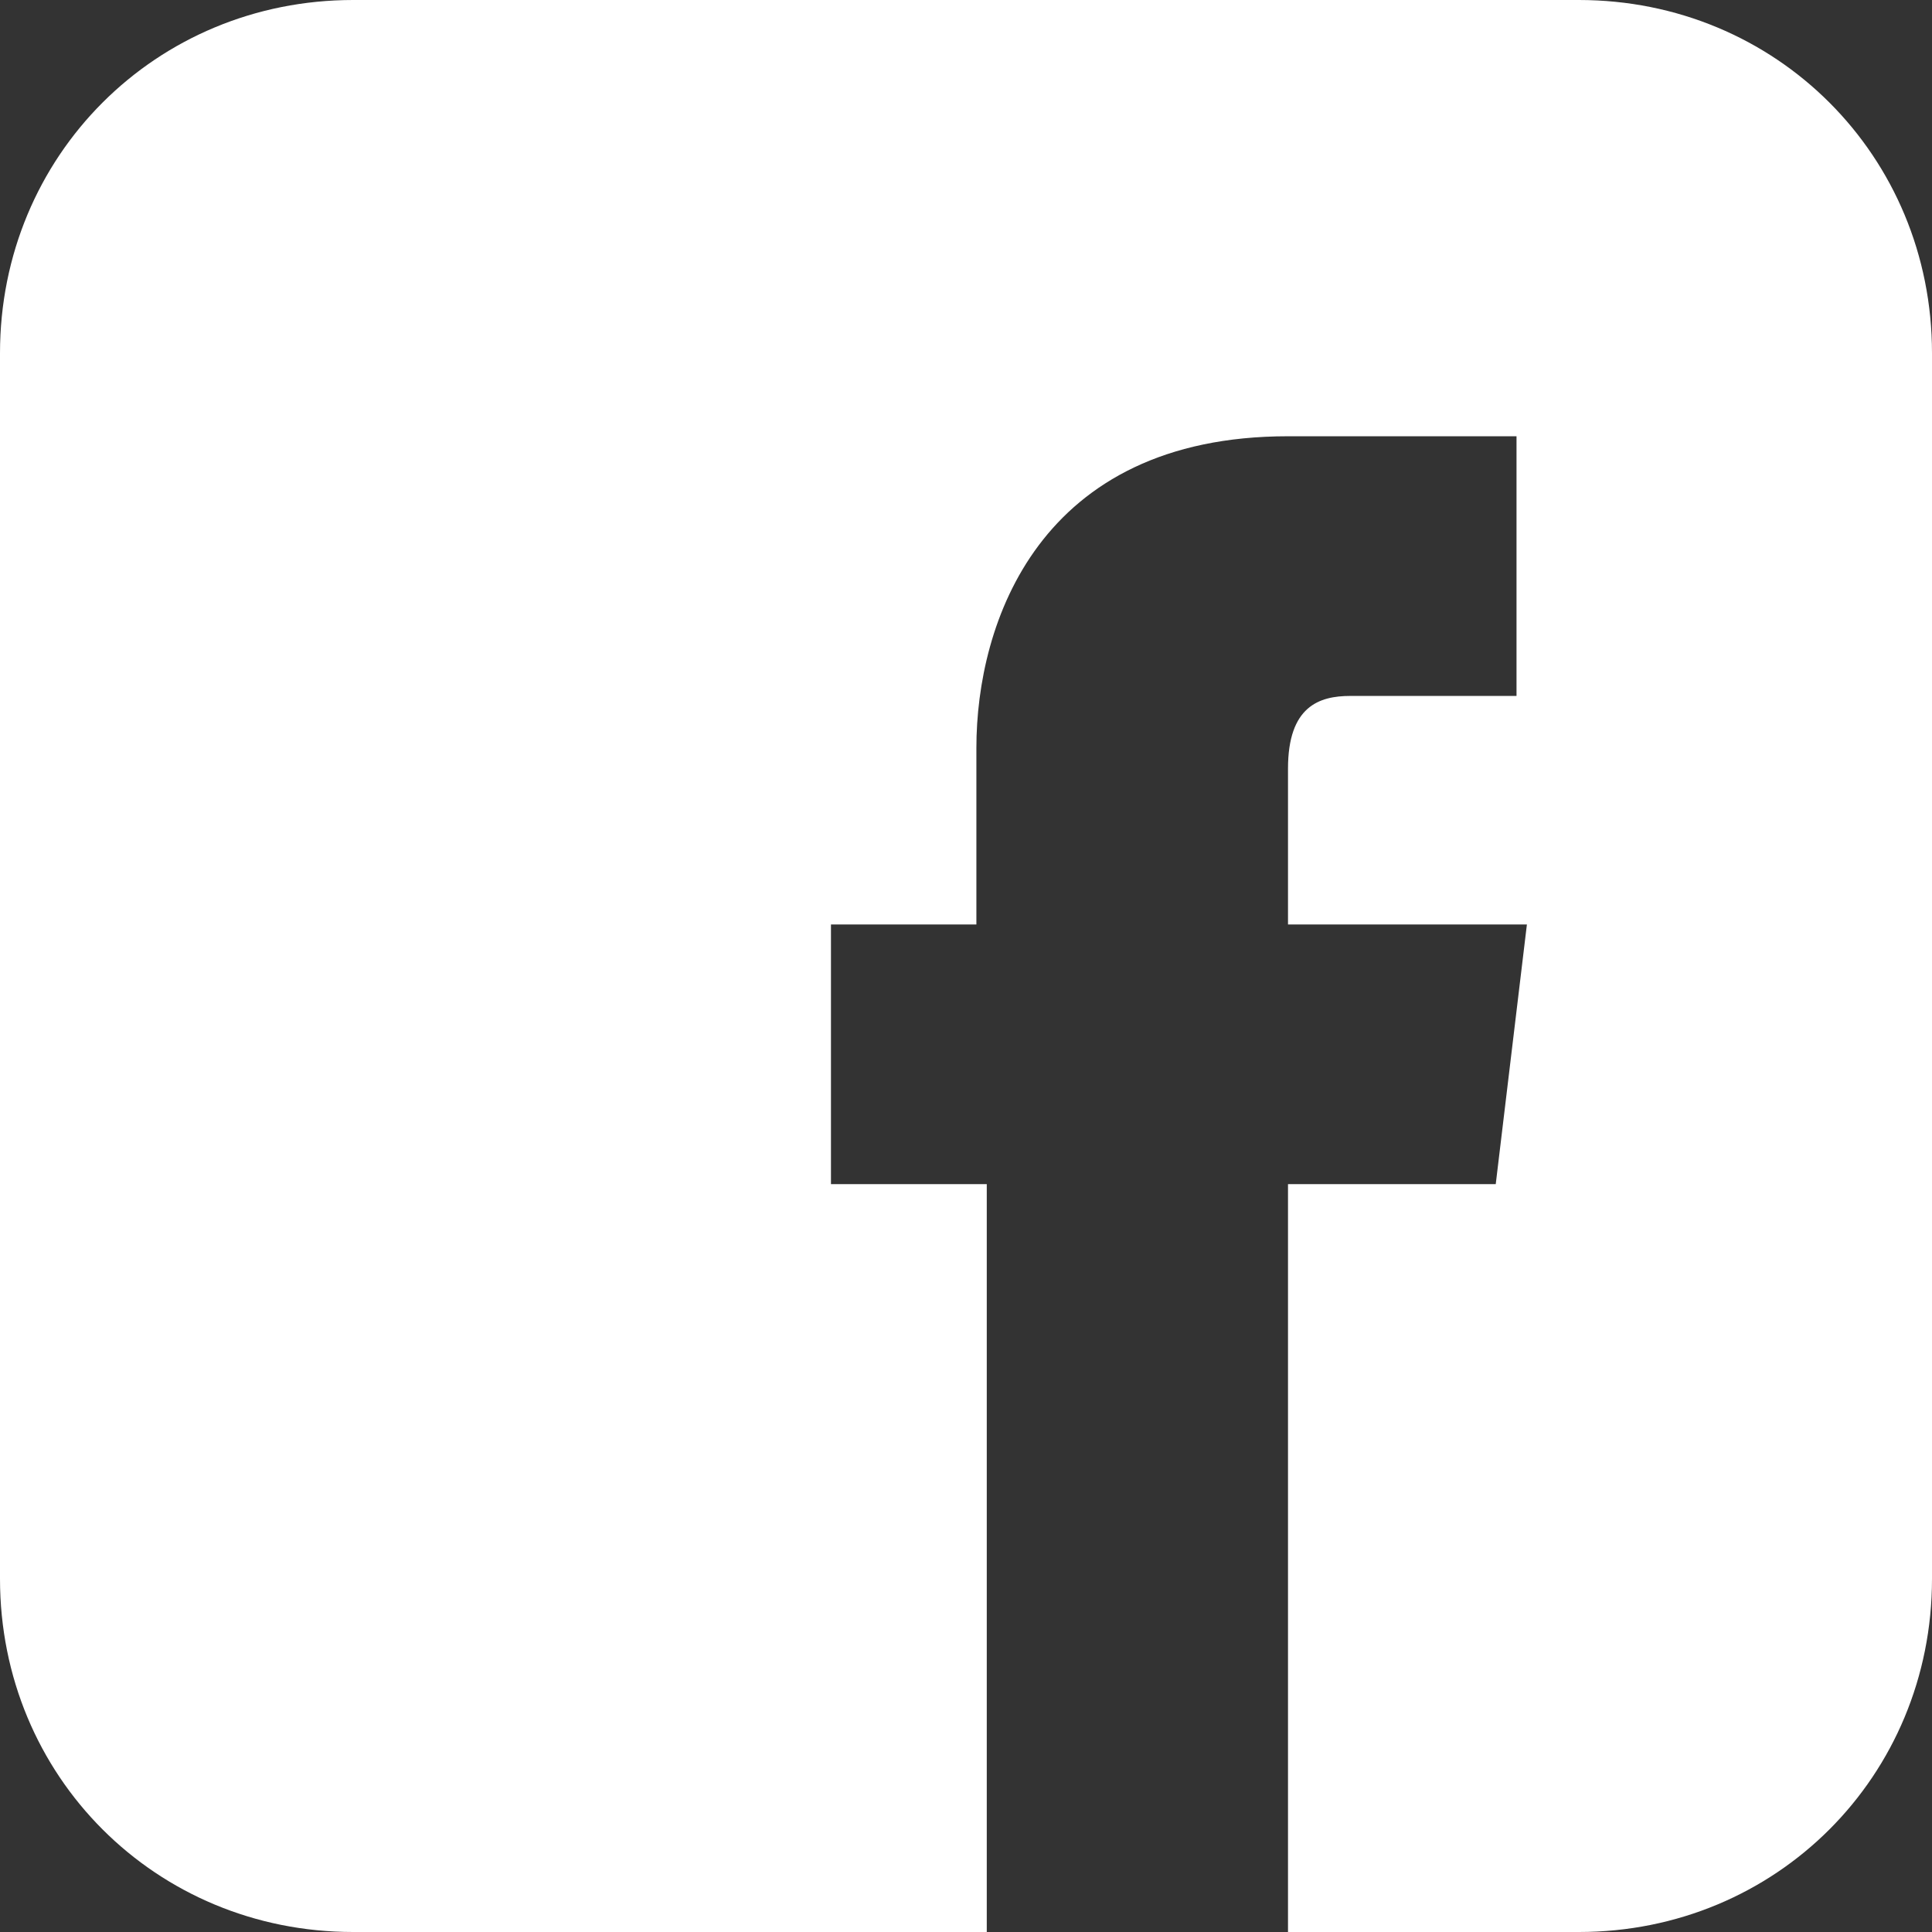 <?xml version="1.0" encoding="utf-8"?>
<!-- Generator: Adobe Illustrator 25.4.1, SVG Export Plug-In . SVG Version: 6.00 Build 0)  -->
<svg version="1.1" id="圖層_1" xmlns="http://www.w3.org/2000/svg" xmlns:xlink="http://www.w3.org/1999/xlink" x="0px" y="0px"
	 width="18.6px" height="18.6px" viewBox="0 0 18.6 18.6" style="enable-background:new 0 0 18.6 18.6;" xml:space="preserve">
<rect x="0" y="0" width="18.6" height="18.6" fill="#333333" stroke="none"/>
<style type="text/css">
	.st0{fill:#FFFFFF;}
</style>
<path class="st0" d="M15.2,0H3.4C1.5,0,0,1.5,0,3.4v11.8c0,1.9,1.5,3.4,3.4,3.4h6.1v-7.2H8V8.9h1.4V7.2c0-1.2,0.6-3,3-3l2.2,0v2.5
	h-1.6c-0.3,0-0.6,0.1-0.6,0.7v1.5h2.3l-0.3,2.5h-2v7.2h2.8c1.9,0,3.4-1.5,3.4-3.4V3.4C18.6,1.5,17.1,0,15.2,0z"/>
</svg>
